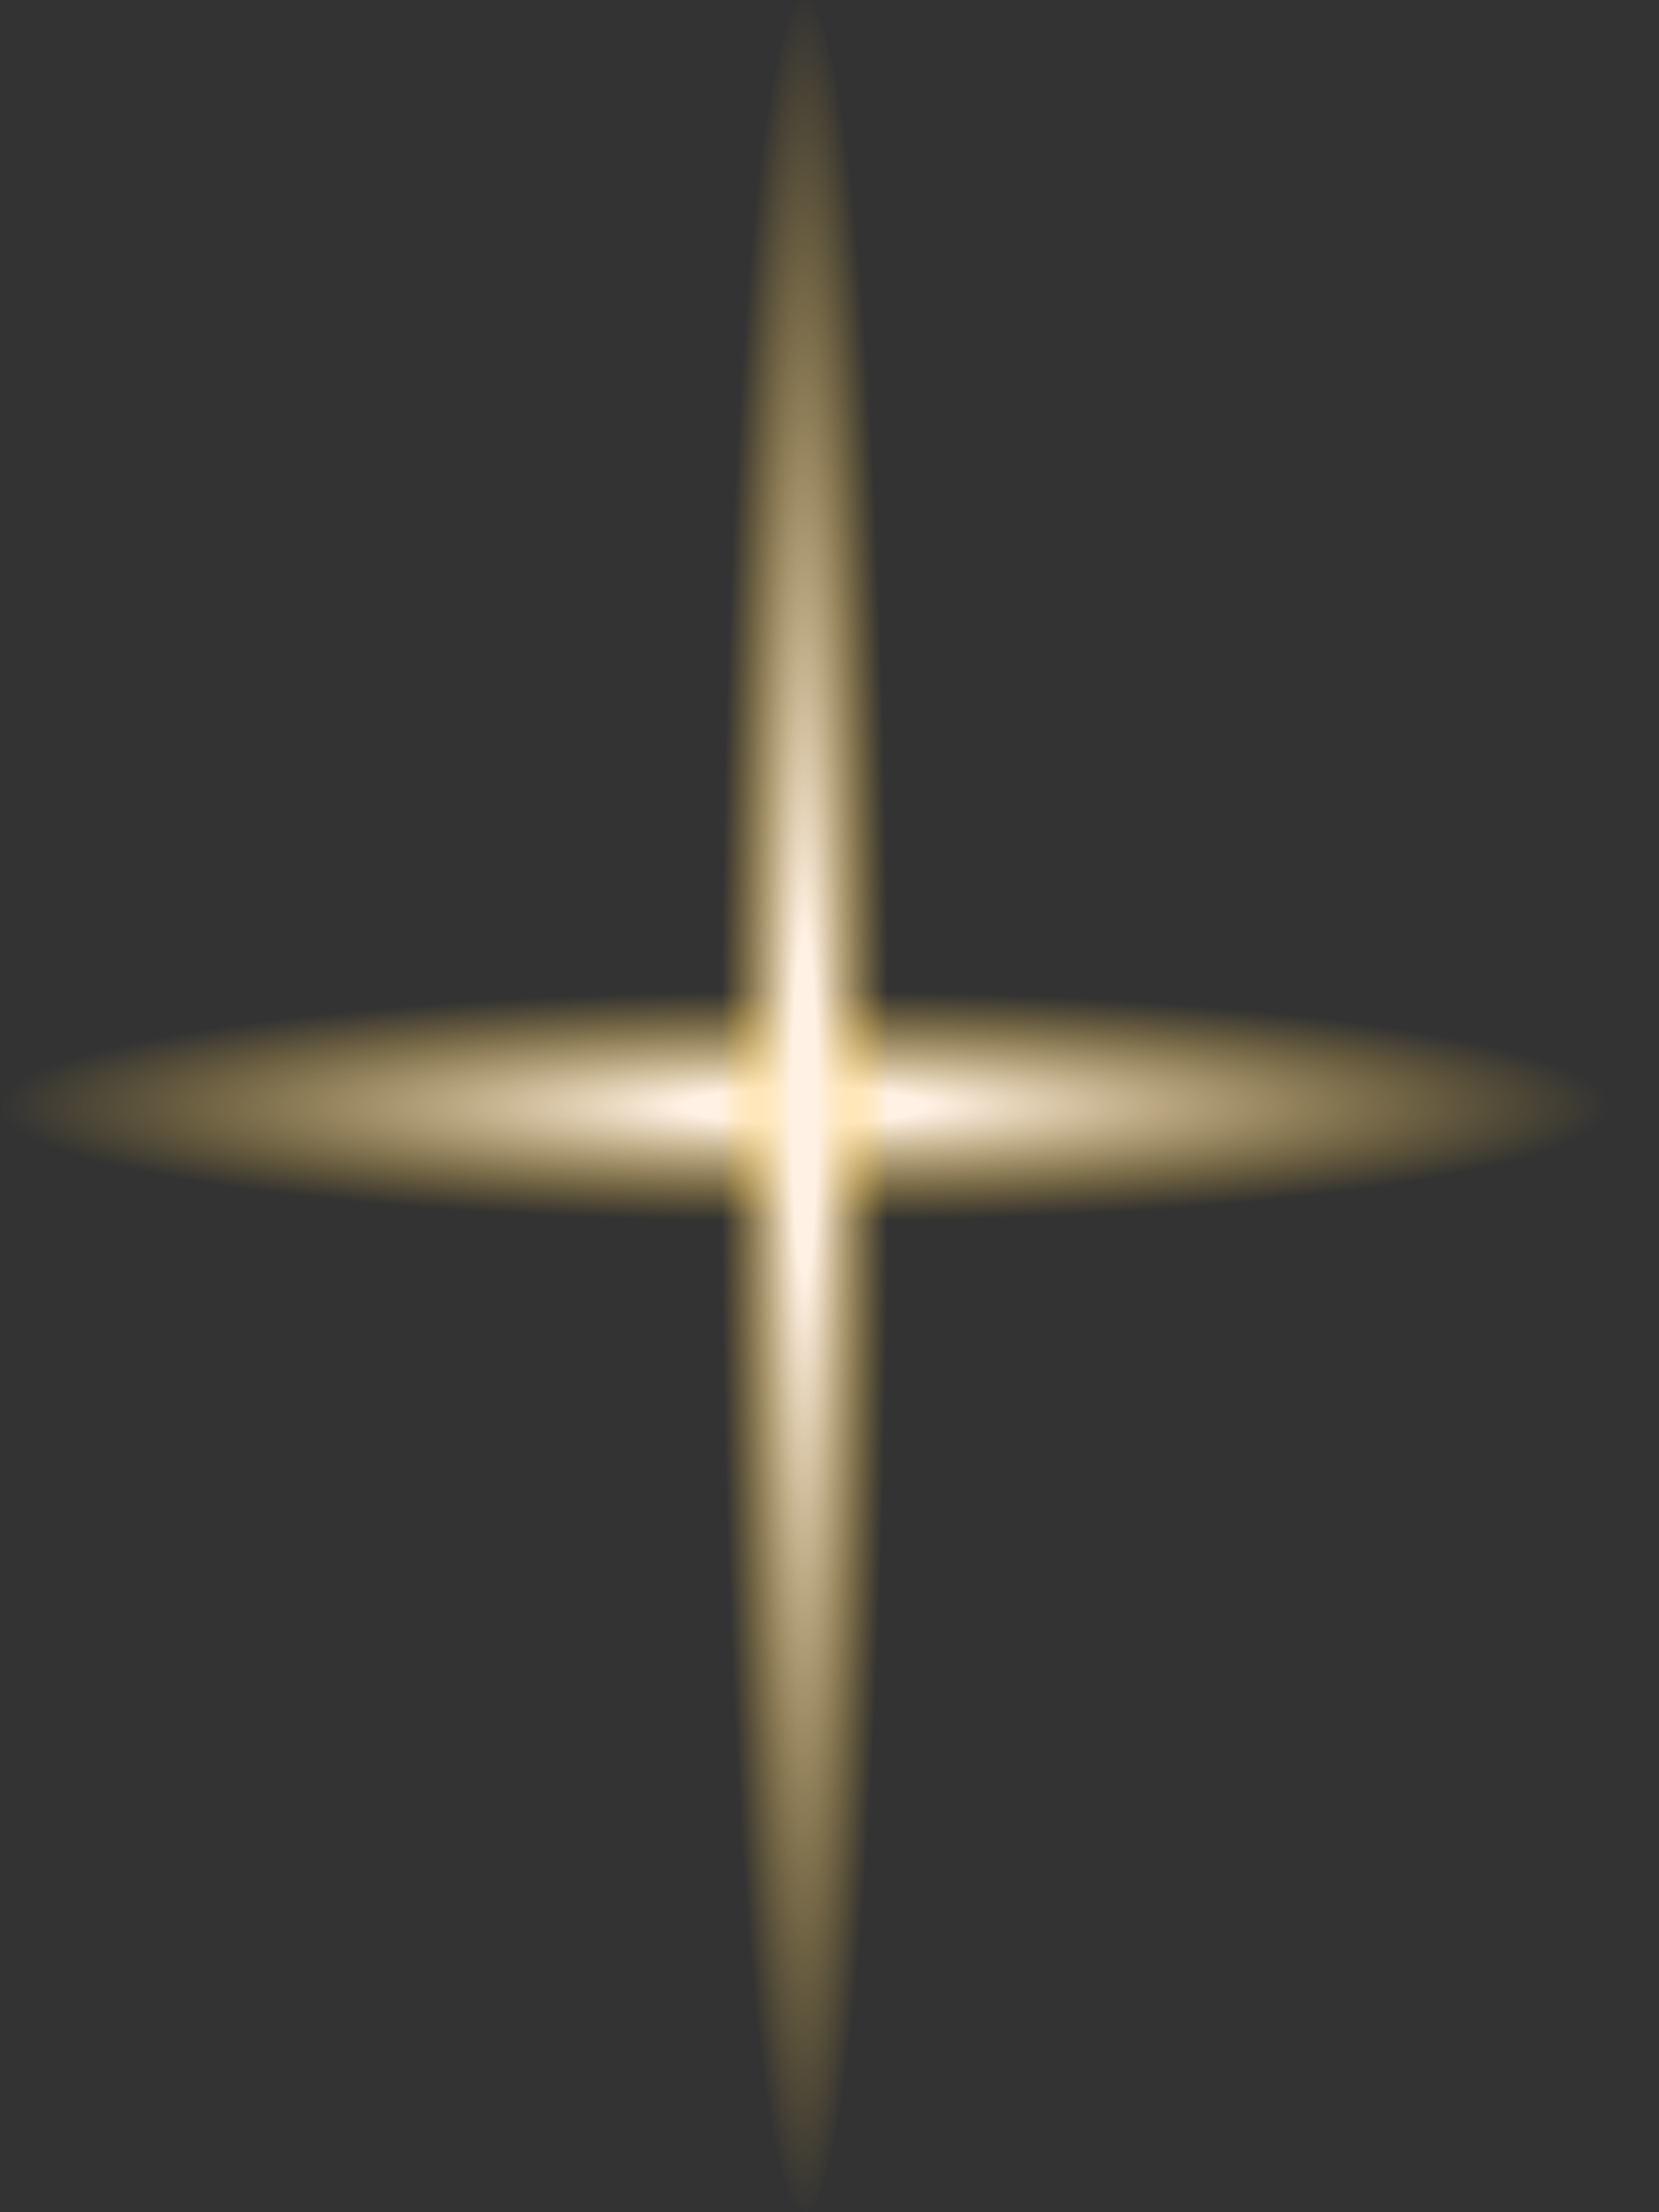 <svg width="27" height="36" viewBox="0 0 27 36" fill="none" xmlns="http://www.w3.org/2000/svg">
<rect x="0" y="0" width="27" height="36" fill="#333333" stroke="none"/>
<ellipse cx="13.094" cy="18" rx="1.875" ry="13.094" transform="rotate(-90 13.094 18)" fill="url(#paint0_radial_3712_6518)"/>
<ellipse cx="13.094" cy="18" rx="1.364" ry="18" transform="rotate(180 13.094 18)" fill="url(#paint1_radial_3712_6518)"/>
<defs>
<radialGradient id="paint0_radial_3712_6518" cx="0" cy="0" r="1" gradientUnits="userSpaceOnUse" gradientTransform="translate(13.094 18) rotate(90) scale(13.094 1.875)">
<stop offset="0.151" stop-color="#FFF1E4"/>
<stop offset="1" stop-color="#FFC83A" stop-opacity="0"/>
</radialGradient>
<radialGradient id="paint1_radial_3712_6518" cx="0" cy="0" r="1" gradientUnits="userSpaceOnUse" gradientTransform="translate(13.094 18) rotate(90) scale(18 1.364)">
<stop offset="0.151" stop-color="#FFF1E4"/>
<stop offset="1" stop-color="#FFC83A" stop-opacity="0"/>
</radialGradient>
</defs>
</svg>
